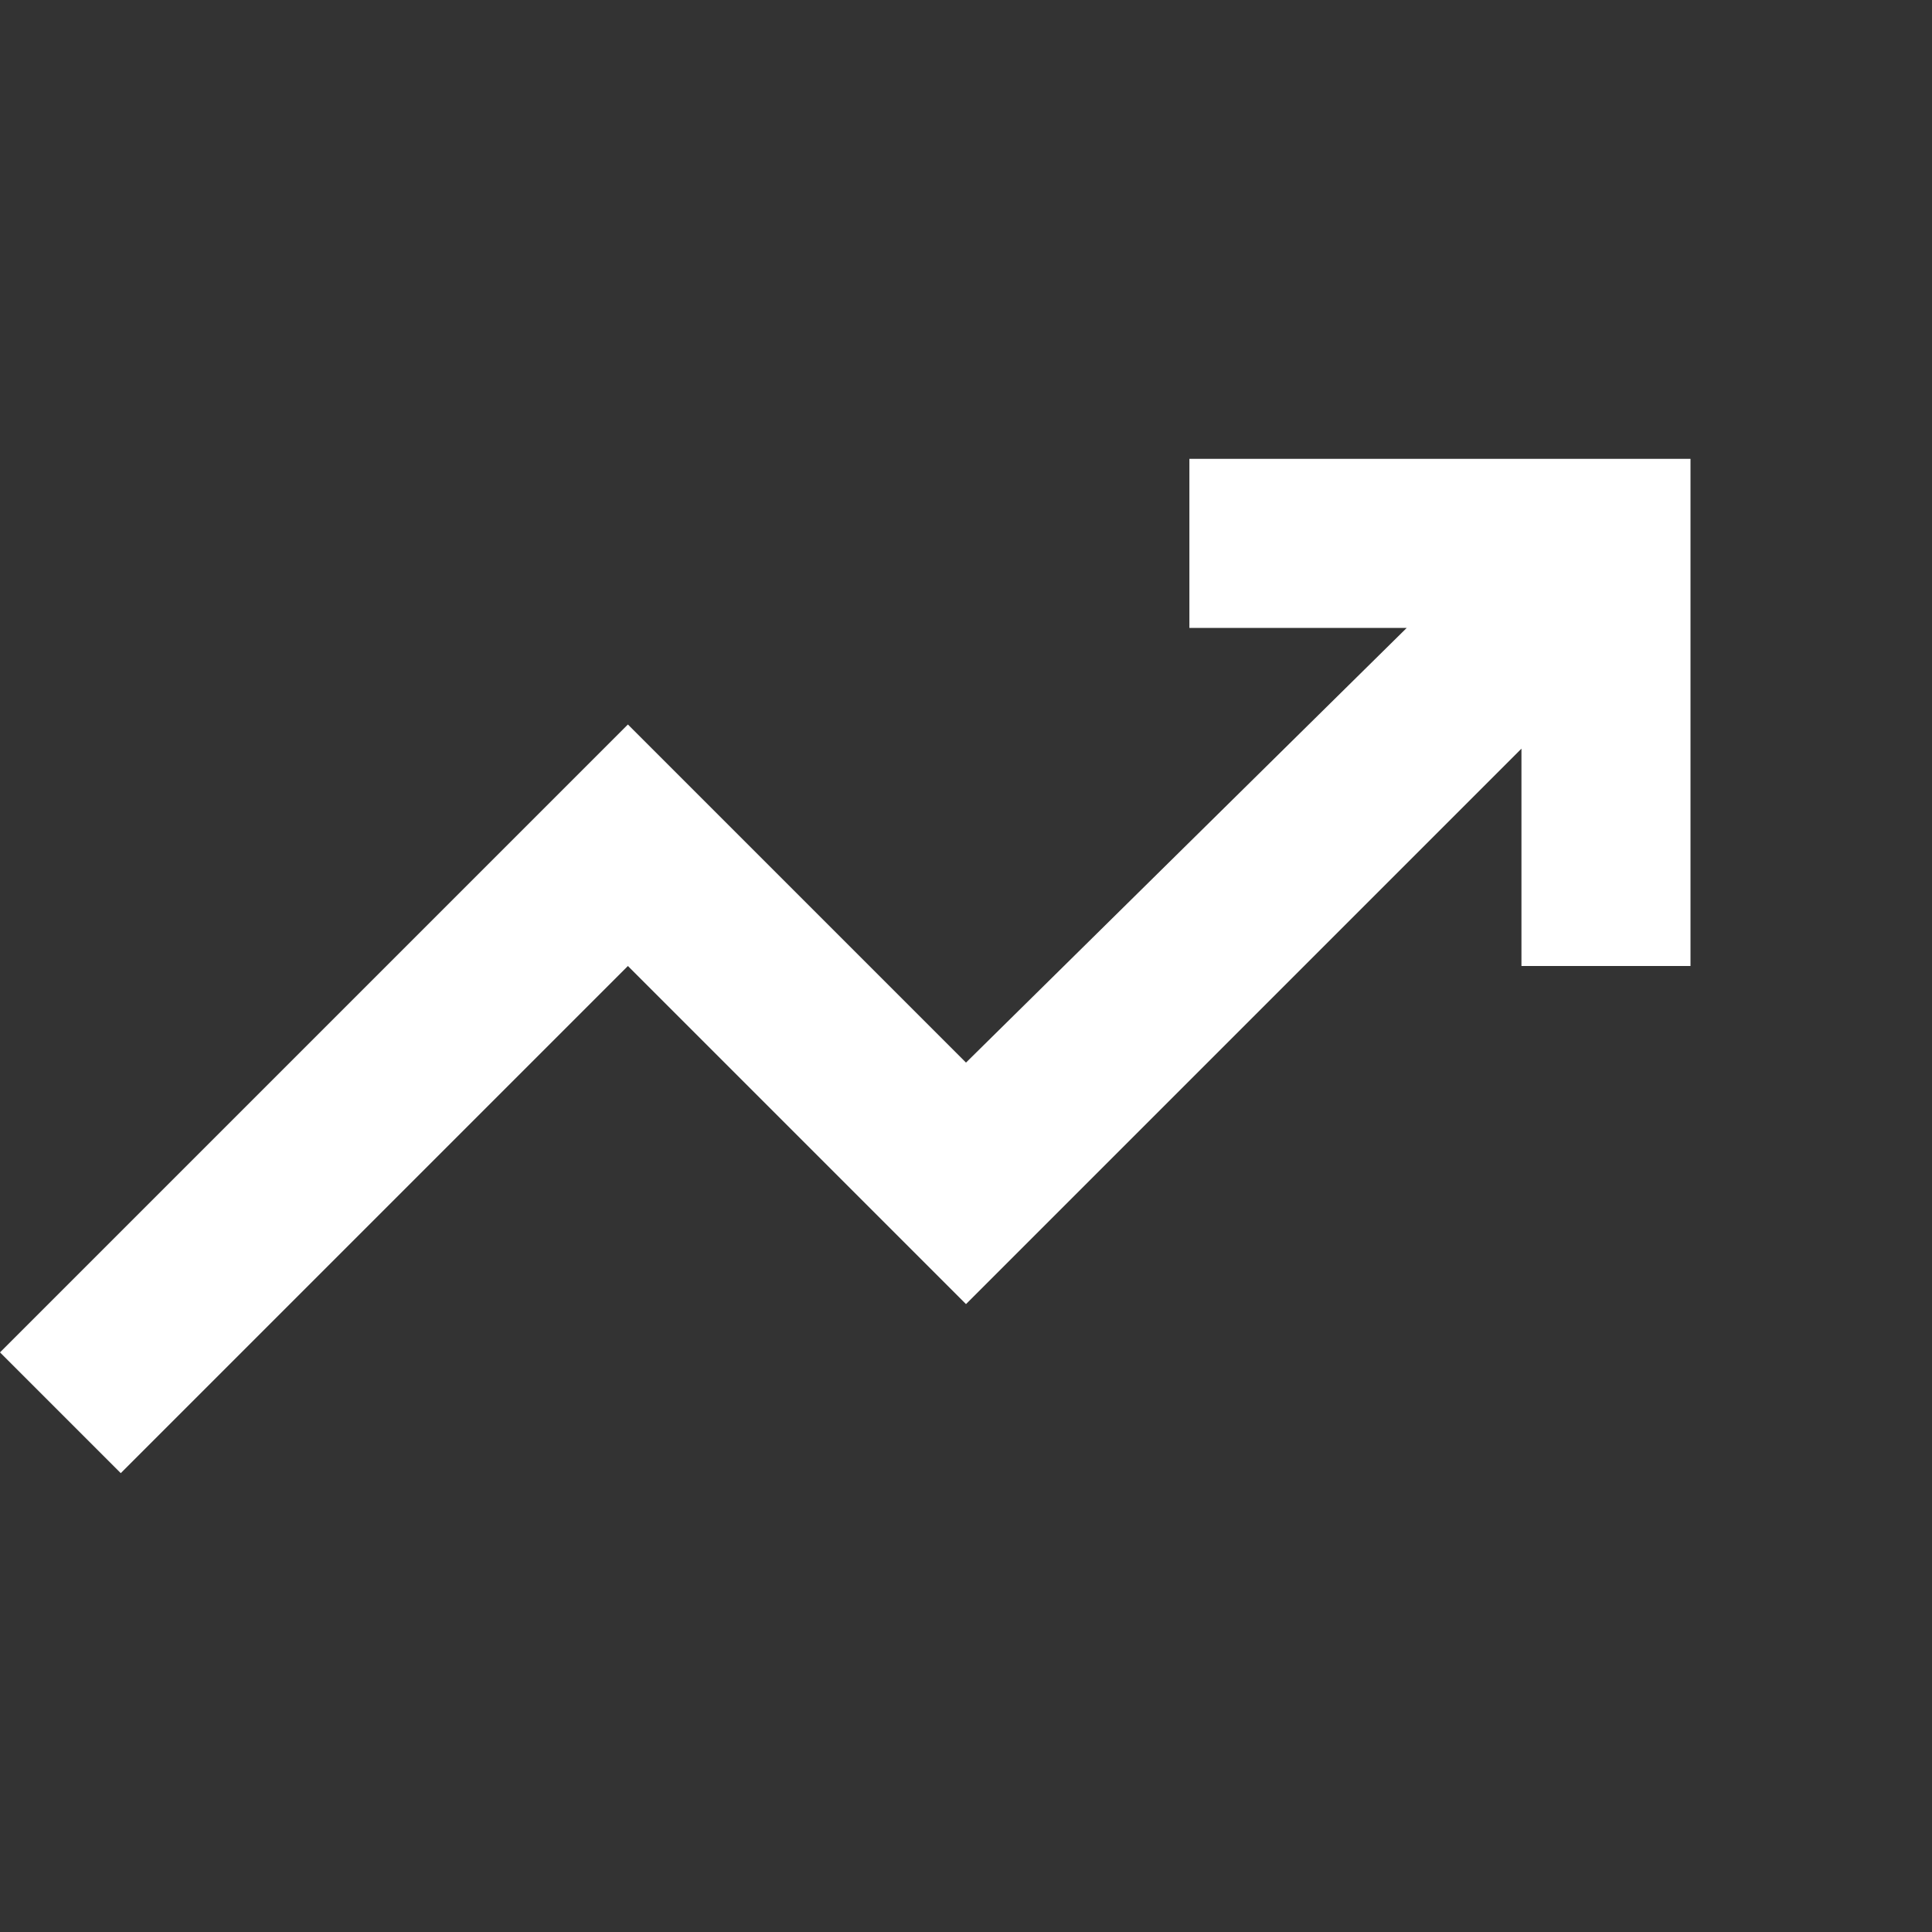 <svg xmlns="http://www.w3.org/2000/svg" viewBox="0 0 32 32" style="enable-background:new 0 0 32 32" xml:space="preserve"><rect x="0" y="0" width="32" height="32" fill="#333333" stroke="none"/><path d="m2 24.4-2-2L10.4 12l5.6 5.6 7.3-7.2h-3.6V7.6H28V16h-2.8v-3.6L16 21.6 10.4 16 2 24.4z" style="fill:#fff"/></svg>